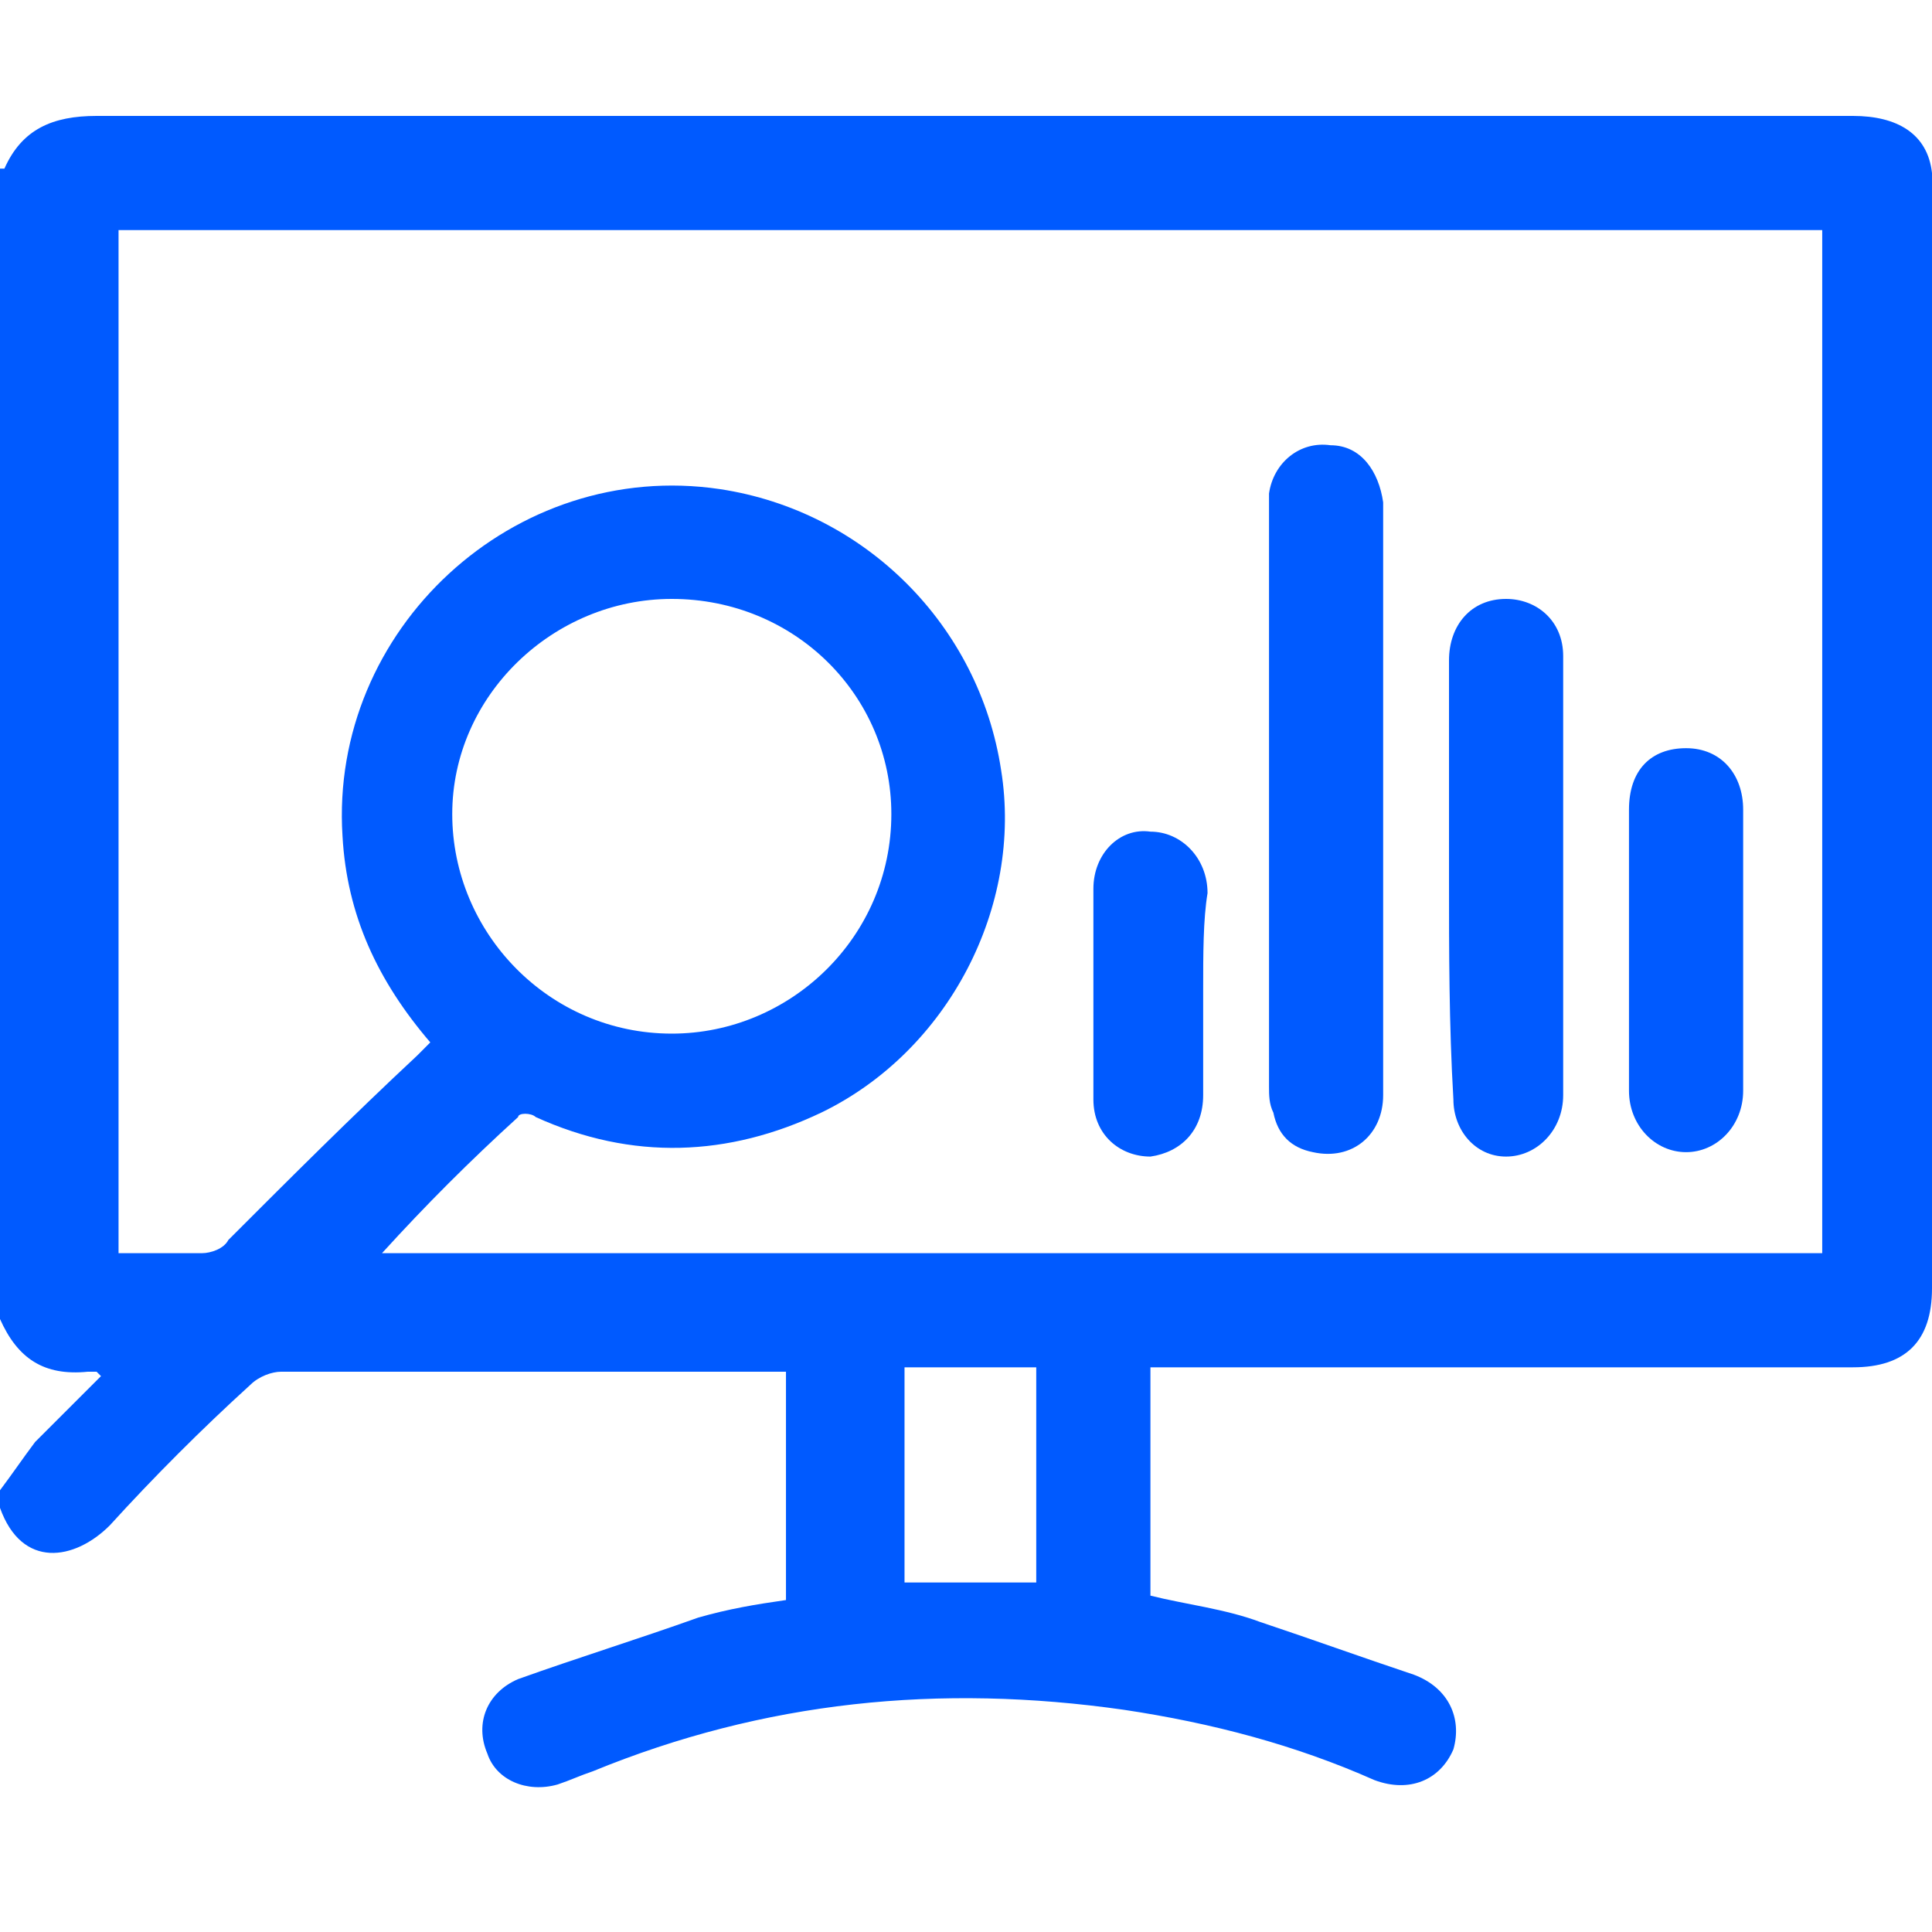 <svg width="50" height="50" viewBox="0 0 50 50" fill="none" xmlns="http://www.w3.org/2000/svg">
<path d="M23.409 40.955H26.818V35.386H23.409V40.955ZM17.386 26.75C20.454 26.75 23.068 24.25 23.068 21.068C23.068 18 20.568 15.5 17.386 15.5C14.318 15.5 11.704 18 11.704 21.068C11.704 24.136 14.204 26.75 17.386 26.75ZM9.886 32.432H47.159V5.955H3.068V32.432C3.864 32.432 4.545 32.432 5.227 32.432C5.455 32.432 5.795 32.318 5.909 32.091C7.5 30.5 9.091 28.909 10.796 27.318C10.909 27.204 11.023 27.091 11.136 26.977C9.773 25.386 8.977 23.682 8.864 21.636C8.523 16.296 13.296 11.864 18.636 12.659C22.386 13.227 25.341 16.182 25.909 19.932C26.477 23.454 24.546 27.204 21.25 28.796C18.864 29.932 16.364 30.046 13.864 28.909C13.75 28.796 13.409 28.796 13.409 28.909C12.159 30.046 11.023 31.182 9.886 32.432ZM0.114 4.364C0.568 3.341 1.364 3 2.5 3C17.614 3 32.841 3 47.955 3C49.091 3 49.886 3.455 50 4.477C50 4.705 50 4.932 50 5.159C50 14.591 50 24.023 50 33.341C50 34.705 49.318 35.386 47.955 35.386C42.045 35.386 36.25 35.386 30.341 35.386H29.773V41.295C30.682 41.523 31.704 41.636 32.614 41.977C33.977 42.432 35.227 42.886 36.591 43.341C37.5 43.682 37.841 44.477 37.614 45.273C37.273 46.068 36.477 46.409 35.568 46.068C33.523 45.159 31.364 44.591 29.091 44.25C24.318 43.568 19.773 44.023 15.341 45.841C15 45.955 14.773 46.068 14.432 46.182C13.636 46.409 12.841 46.068 12.614 45.386C12.273 44.591 12.614 43.795 13.409 43.455C15 42.886 16.477 42.432 18.068 41.864C18.864 41.636 19.546 41.523 20.341 41.409V35.5H19.886C15.682 35.5 11.477 35.5 7.273 35.5C7.045 35.5 6.705 35.614 6.477 35.841C5.227 36.977 3.977 38.227 2.841 39.477C1.932 40.386 0.568 40.614 0 39.023V38.568C0.341 38.114 0.568 37.773 0.909 37.318C1.477 36.75 2.045 36.182 2.614 35.614C2.5 35.5 2.5 35.5 2.5 35.5C2.386 35.5 2.386 35.5 2.273 35.5C1.136 35.614 0.455 35.159 0 34.136V4.364H0.114Z" fill="#005AFF"/>
<path d="M35.796 20.727C35.796 23.227 35.796 25.841 35.796 28.341C35.796 29.364 35.001 30.046 33.978 29.818C33.41 29.705 33.069 29.364 32.955 28.796C32.842 28.568 32.842 28.341 32.842 28.114C32.842 23.114 32.842 18.114 32.842 13.227C32.842 13.114 32.842 12.886 32.842 12.773C32.955 11.977 33.637 11.409 34.433 11.523C35.228 11.523 35.683 12.205 35.796 13C35.796 13.114 35.796 13.341 35.796 13.455C35.796 15.955 35.796 18.341 35.796 20.727Z" fill="#005AFF"/>
<path d="M37.5 22.773C37.5 20.841 37.5 19.023 37.5 17.091C37.5 16.182 38.068 15.5 38.977 15.5C39.773 15.5 40.455 16.068 40.455 16.977C40.455 18 40.455 19.023 40.455 20.046C40.455 22.773 40.455 25.614 40.455 28.341C40.455 29.25 39.773 29.932 38.977 29.932C38.182 29.932 37.614 29.25 37.614 28.454C37.5 26.523 37.5 24.591 37.5 22.773Z" fill="#005AFF"/>
<path d="M42.158 24.591C42.158 23.341 42.158 22.204 42.158 20.954C42.158 19.931 42.726 19.363 43.636 19.363C44.545 19.363 45.113 20.045 45.113 20.954C45.113 23.341 45.113 25.841 45.113 28.227C45.113 29.136 44.431 29.818 43.636 29.818C42.84 29.818 42.158 29.136 42.158 28.227C42.158 27.091 42.158 25.841 42.158 24.591Z" fill="#005AFF"/>
<path d="M31.138 25.614C31.138 26.523 31.138 27.432 31.138 28.341C31.138 29.25 30.57 29.818 29.774 29.932C28.979 29.932 28.297 29.364 28.297 28.454C28.297 26.636 28.297 24.818 28.297 23C28.297 22.091 28.979 21.409 29.774 21.523C30.57 21.523 31.251 22.204 31.251 23.114C31.138 23.795 31.138 24.704 31.138 25.614Z" fill="#005AFF"/>
</svg>
